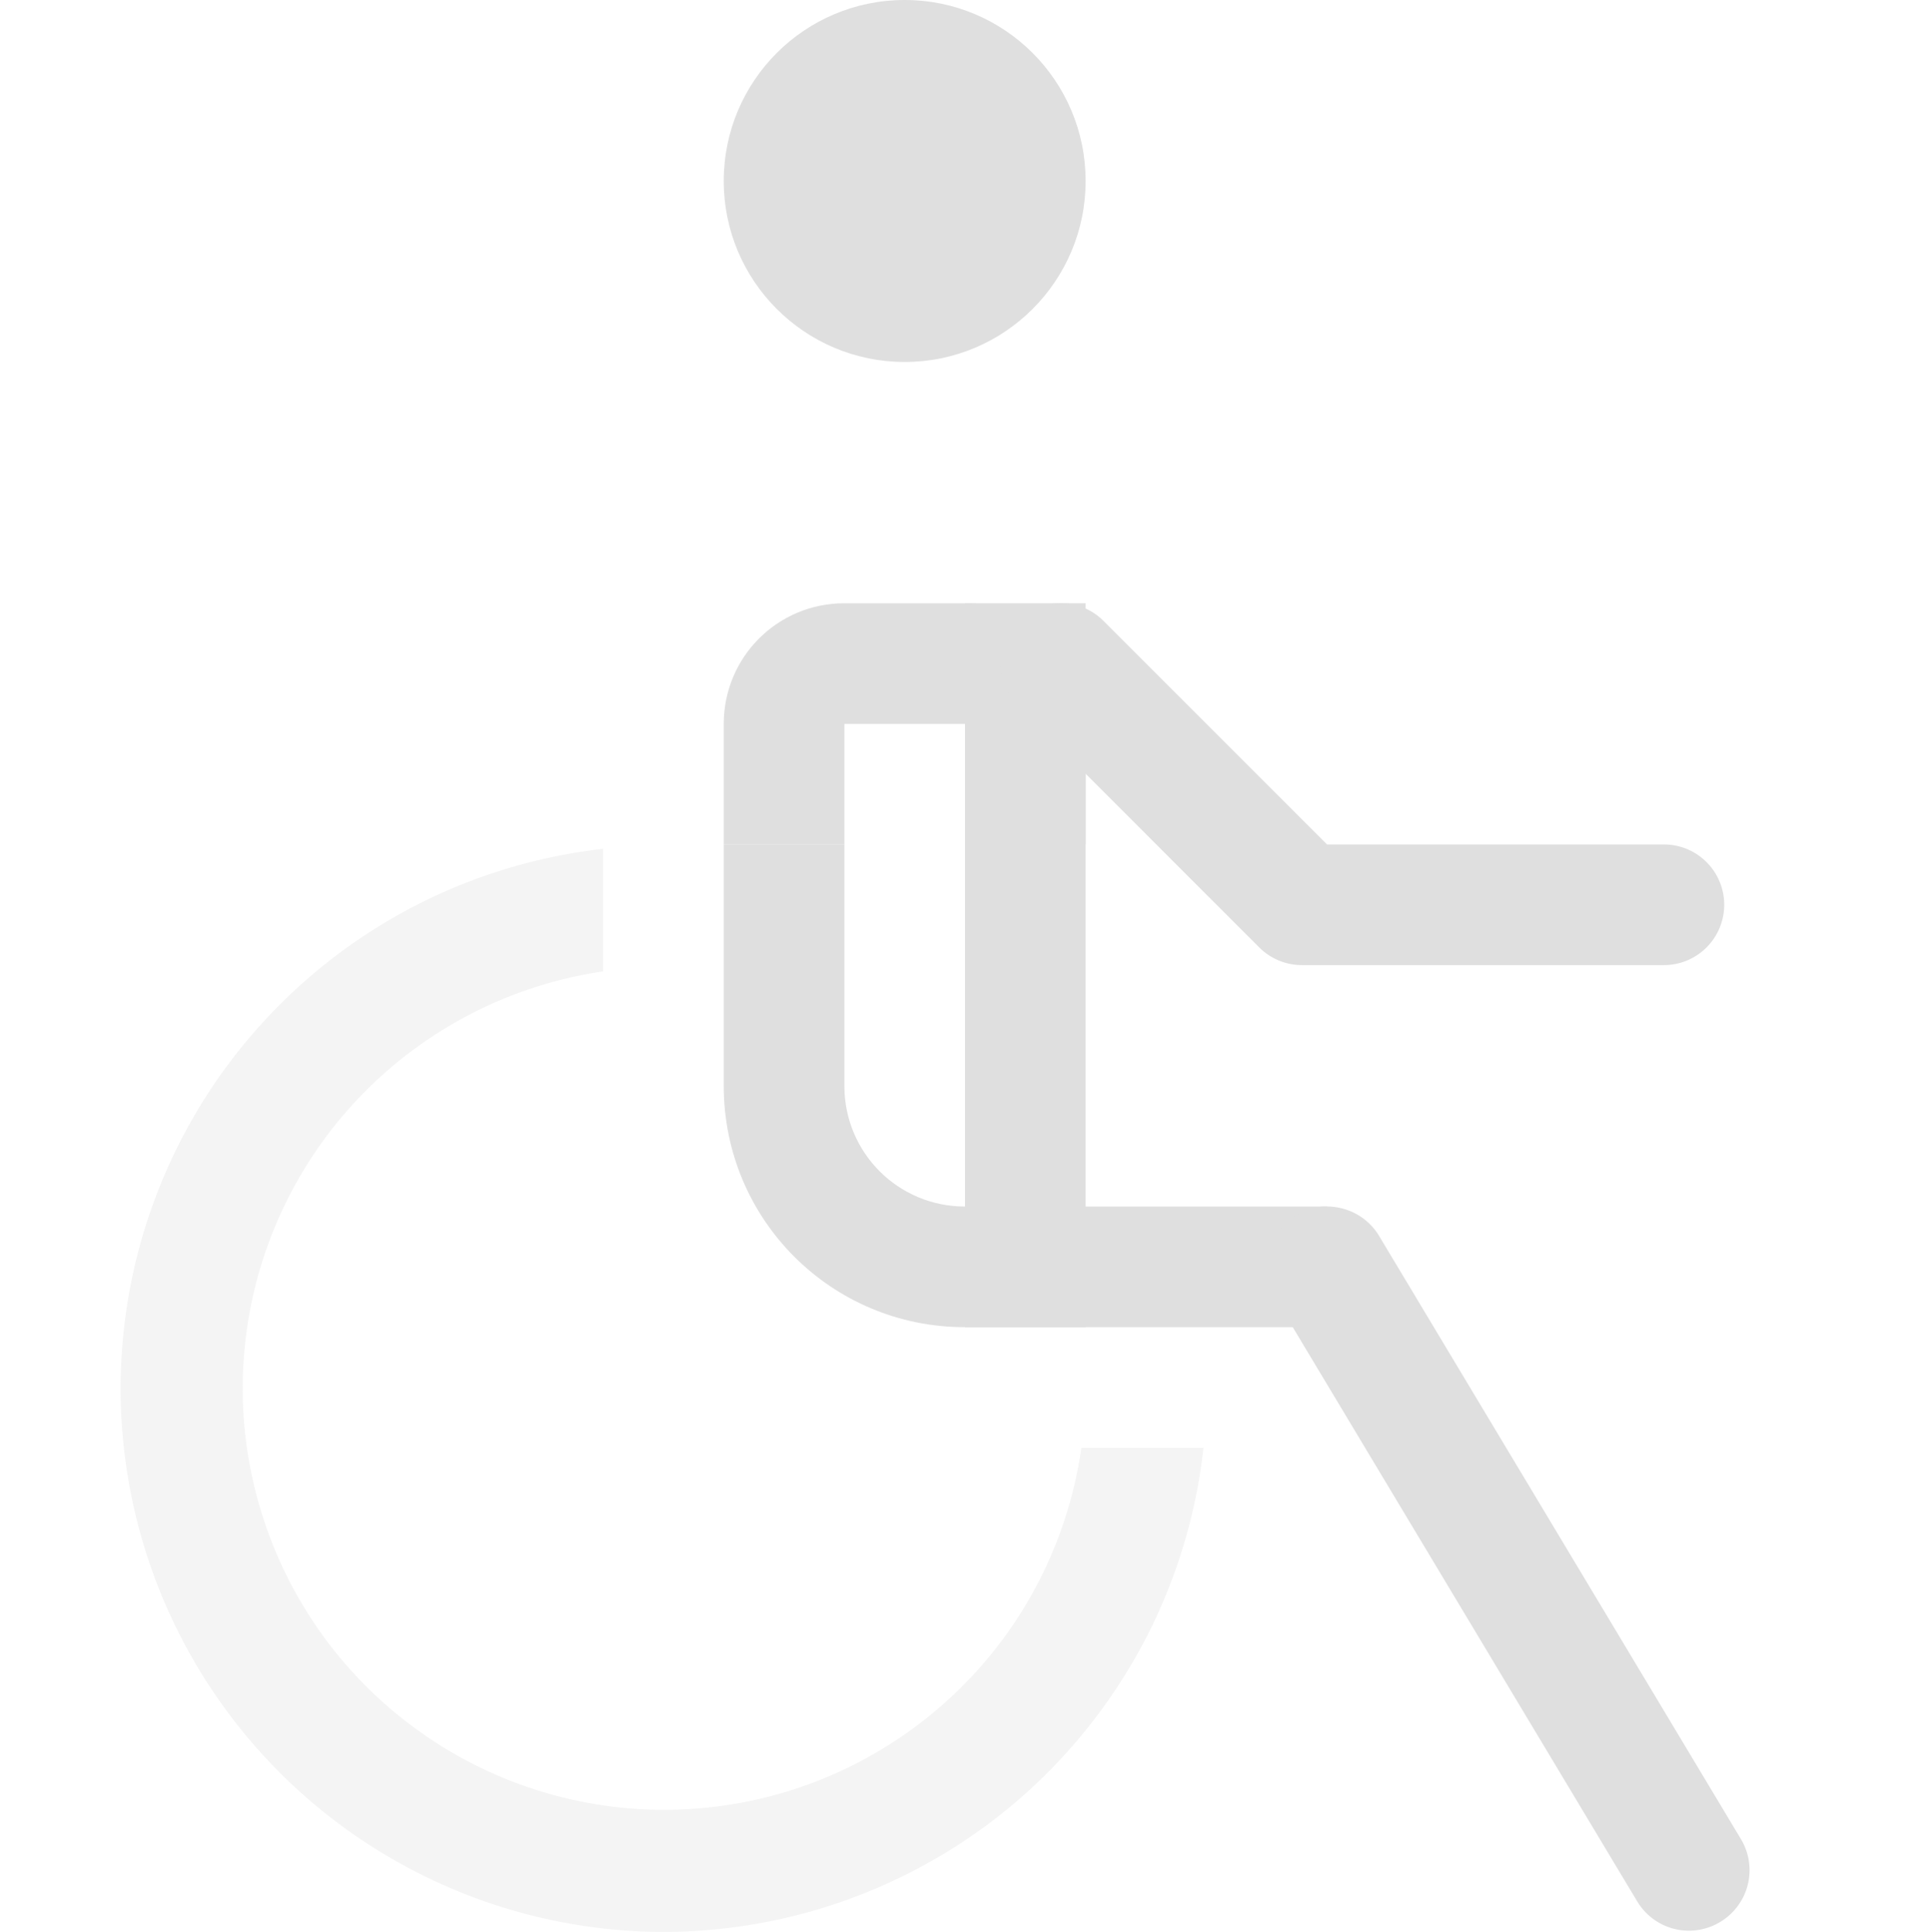 <svg width="16" height="16.012" version="1.1" xmlns="http://www.w3.org/2000/svg">
 <circle cx="7.5" cy="1.5" r="1.5" fill="#dfdfdf" stop-color="#000000" style="paint-order:stroke fill markers"/>
 <path d="m6 7v2c0 1.108 0.892 2 2 2h1v-1h-1c-0.554 0-1-0.446-1-1v-2h-1z" fill="#dfdfdf" stop-color="#000000" style="paint-order:stroke fill markers"/>
 <rect x="8" y="5" width="1" height="6" rx="0" ry="0" fill="#dfdfdf" stop-color="#000000" style="paint-order:stroke fill markers"/>
 <path d="m7 5c-0.554 0-1 0.446-1 1v1h1v-1h1v1h1v-1c0-0.554-0.446-1-1-1h-1z" fill="#dfdfdf" stop-color="#000000" style="paint-order:stroke fill markers"/>
 <path d="m8.44 5.146a0.5 0.5 0 0 0 0 0.707l2 2a0.5 0.5 0 0 0 0.354 0.146h3a0.5 0.5 0 0 0 0.5-0.5 0.5 0.5 0 0 0-0.5-0.5h-2.793l-1.853-1.853a0.5 0.5 0 0 0-0.707 0z" color="#000000" fill="#dfdfdf" stroke-linecap="round" stroke-linejoin="round" style="-inkscape-stroke:none"/>
 <rect x="8" y="10" width="3" height="1" fill="#dfdfdf" stop-color="#000000" stroke-linecap="round" stroke-linejoin="round" style="paint-order:stroke fill markers"/>
 <path d="m11.123 10.015a0.5 0.5 0 0 0-0.379 0.055 0.5 0.5 0 0 0-0.172 0.688l3 5a0.5 0.5 0 0 0 0.688 0.172 0.5 0.5 0 0 0 0.172-0.688l-3-5a0.5 0.5 0 0 0-0.309-0.227z" color="#000000" fill="#dfdfdf" stroke-linecap="round" stroke-linejoin="round" style="-inkscape-stroke:none"/>
 <path d="m5 7.035a4.506 4.506 0 0 0-4 4.471 4.506 4.506 0 0 0 4.506 4.506 4.506 4.506 0 0 0 4.471-4.012h-1.012a3.494 3.494 0 0 1-3.459 3 3.494 3.494 0 0 1-3.494-3.494 3.494 3.494 0 0 1 2.988-3.455v-1.016z" fill="#dfdfdf" opacity=".35" stop-color="#000000" stroke-linecap="round" stroke-linejoin="round" style="paint-order:stroke fill markers"/>
</svg>
